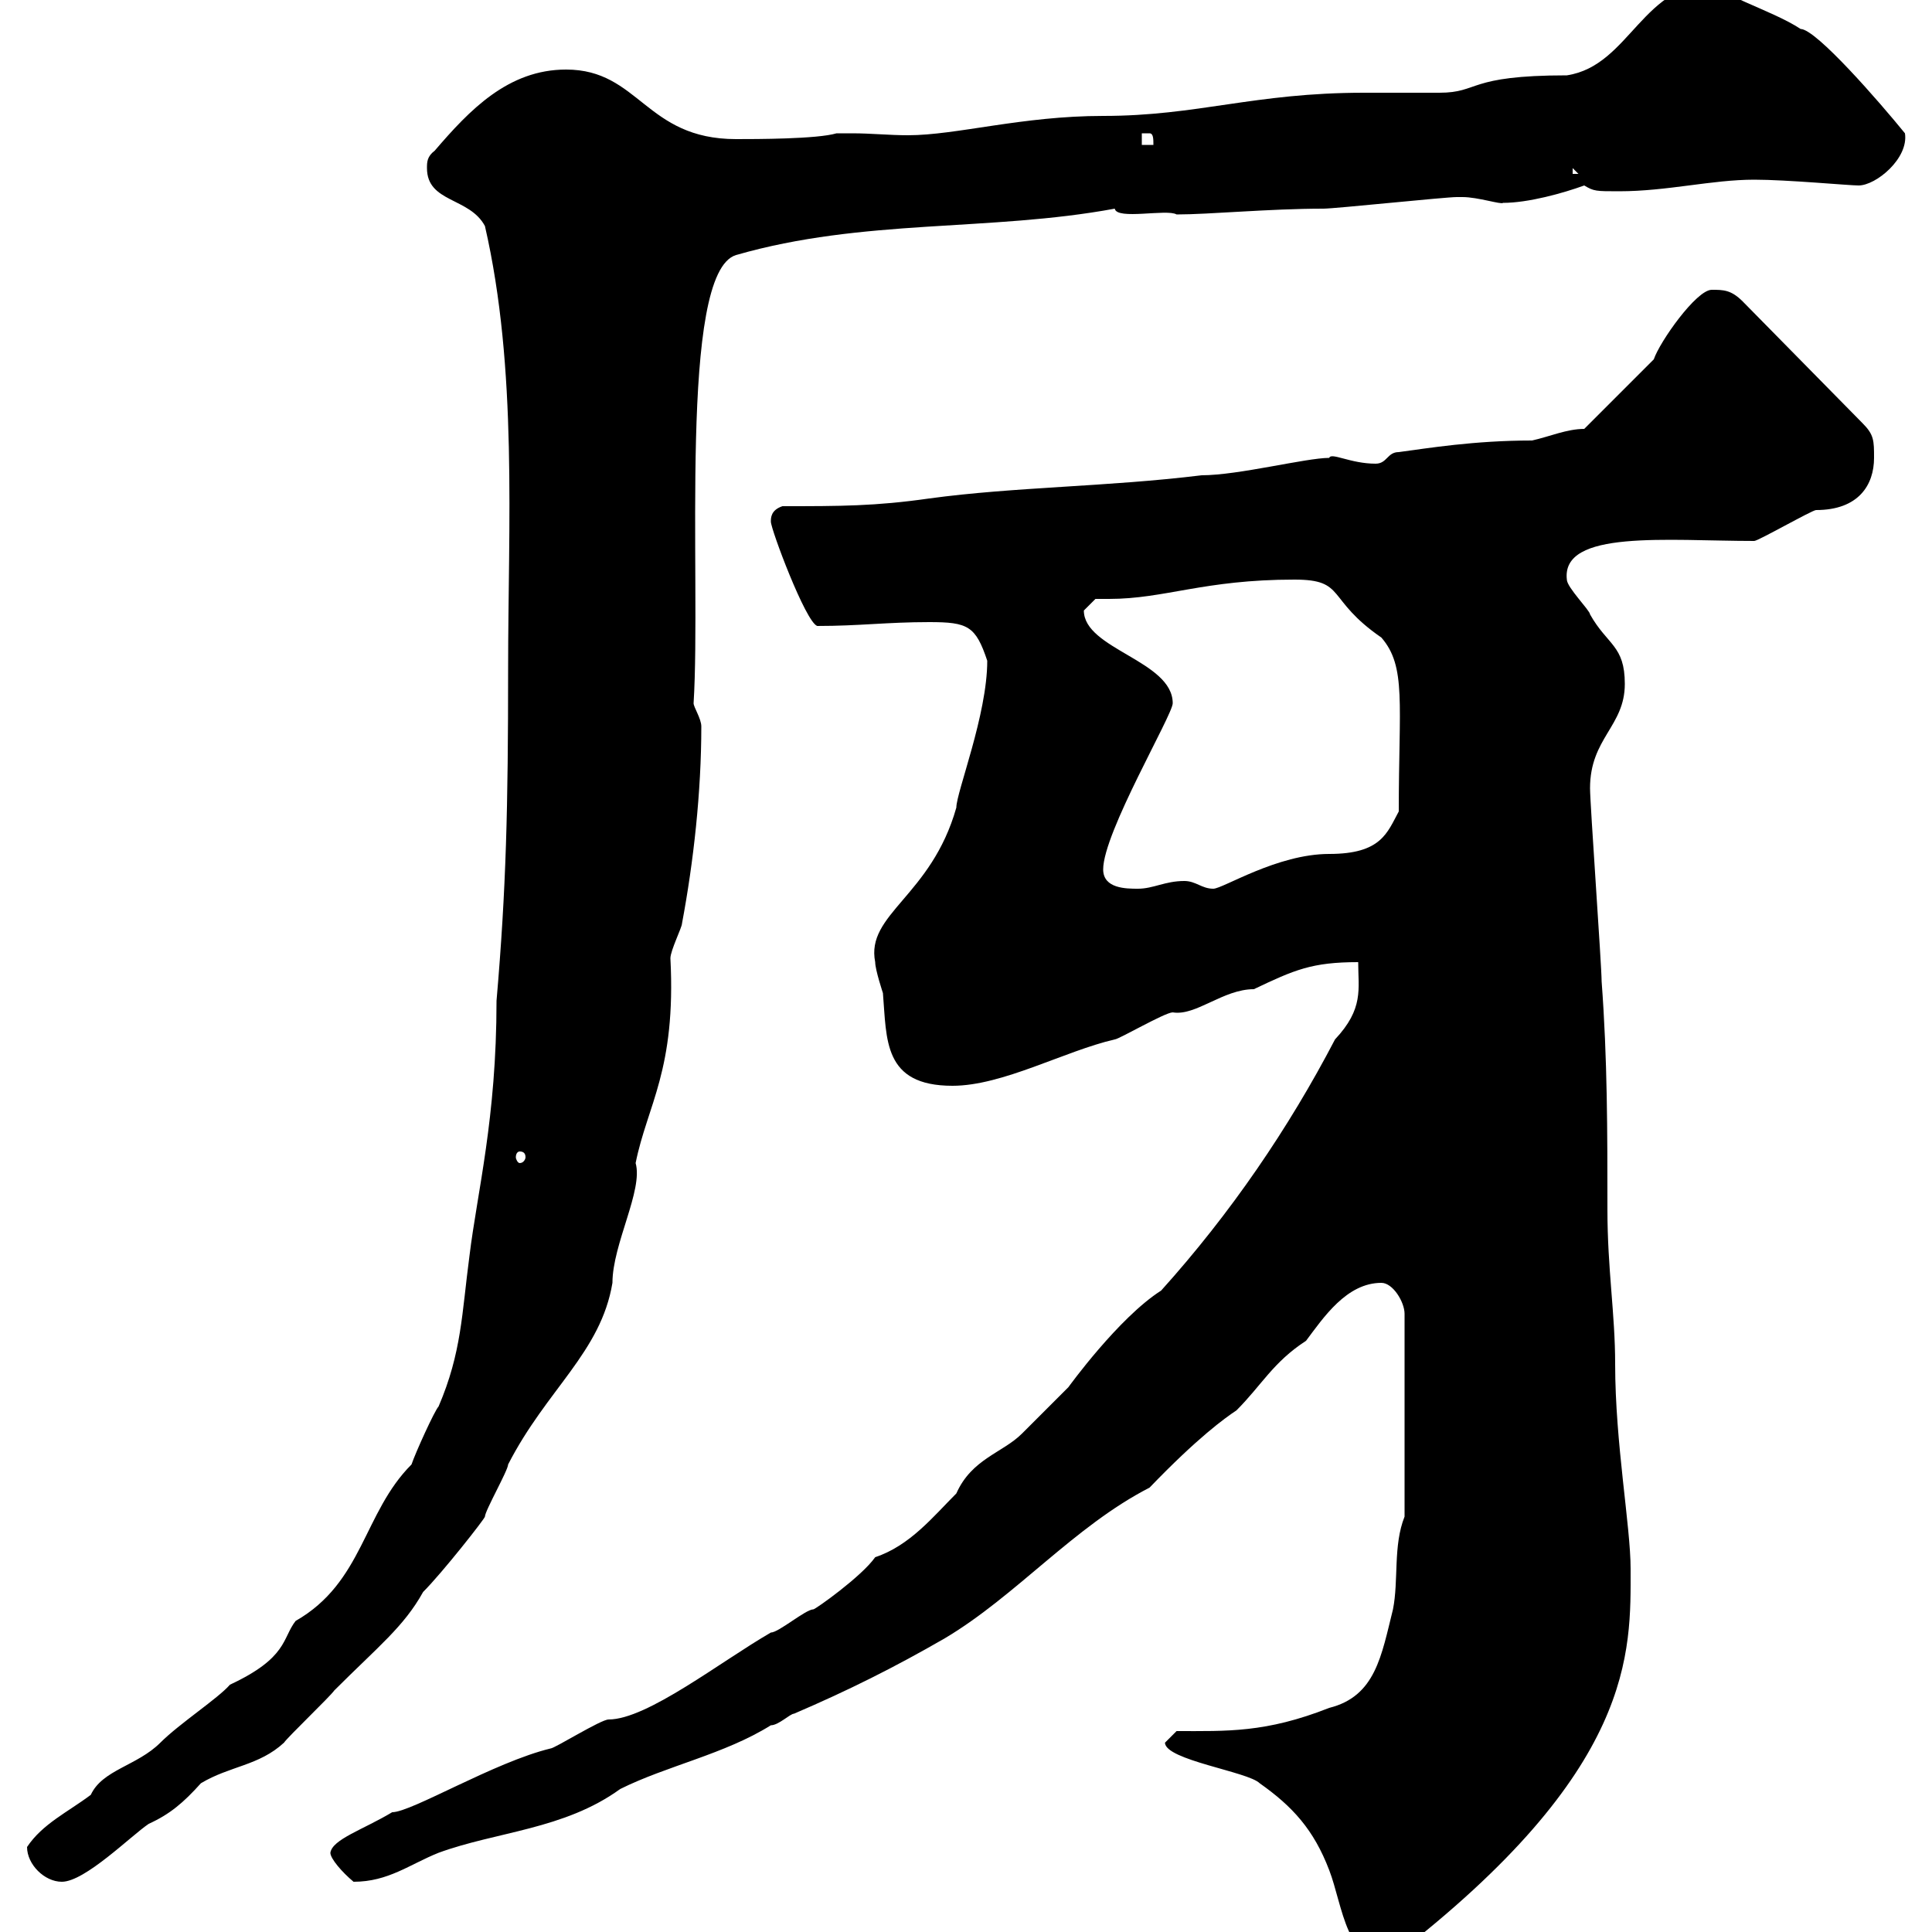 <svg xmlns="http://www.w3.org/2000/svg" xmlns:xlink="http://www.w3.org/1999/xlink" width="300" height="300"><path d="M180.90 270.60C180.90 273.30 193.80 275.10 195.60 276.90C200.70 280.50 204 284.10 206.40 290.40C208.50 295.80 209.10 305.70 216.30 303.90C254.10 274.80 253.20 256.50 253.20 243.60C253.20 237 250.80 224.10 250.80 211.80C250.80 204 249.60 197.10 249.60 187.80C249.60 175.80 249.60 164.40 248.70 152.40C248.70 150 246.90 124.80 246.90 122.40C246.90 114.60 252.30 112.80 252.30 106.20C252.30 100.20 249.60 100.20 246.90 95.40C246.90 94.80 243.30 91.20 243.30 90C242.40 82.20 258.90 84 272.40 84C273 84 281.40 79.20 282 79.20C288.60 79.20 291 75.30 291 71.10C291 68.40 291 67.50 289.20 65.70L270.60 46.80C268.80 45 267.60 45 265.80 45C263.40 45 257.70 53.10 256.80 55.80L246 66.60C243.30 66.60 240.60 67.80 237.90 68.40C228.90 68.40 221.70 69.60 217.20 70.20C215.40 70.20 215.40 72 213.60 72C209.70 72 206.70 70.20 206.40 71.10C202.80 71.10 192.30 73.80 186.60 73.80C171.90 75.60 157.50 75.60 144.30 77.40C135.90 78.60 130.50 78.60 121.50 78.60C119.70 79.20 119.70 80.40 119.70 81C119.70 82.20 125.10 96.60 126.90 97.20C133.50 97.20 137.70 96.60 144.30 96.60C150.30 96.60 151.50 97.20 153.30 102.60C153.30 111 148.50 123 148.50 125.40C144.60 139.20 134.40 141.90 135.90 149.40C135.90 150.60 137.10 154.20 137.10 154.20C137.70 161.40 137.10 168.60 147.90 168.60C155.70 168.60 165.30 163.20 173.10 161.40C173.70 161.40 180.90 157.20 182.10 157.20C185.70 157.80 189.90 153.60 194.70 153.60C201 150.60 203.70 149.40 210.90 149.40C210.90 153.60 211.80 156.60 207.30 161.40C200.10 175.20 191.10 188.40 180.30 200.40C173.70 204.60 165.90 215.40 165.90 215.40C164.70 216.60 159.30 222 158.70 222.60C155.70 225.60 150.90 226.50 148.50 231.90C144.90 235.50 141.30 240 135.90 241.80C133.80 244.80 126.60 249.90 126.30 249.90C125.10 249.90 120.90 253.50 119.70 253.50C111.90 258 100.50 267 94.50 267C93.30 267 86.10 271.50 85.50 271.50C76.80 273.60 63.90 281.40 60.90 281.40C56.40 284.10 51.60 285.60 51.30 287.70C51.30 288.60 53.10 290.70 54.90 292.20C60.30 292.20 63.60 289.50 68.10 287.70C77.10 284.40 87.60 284.10 96.30 277.80C103.50 274.20 112.50 272.40 119.70 267.90C120.90 267.90 122.70 266.10 123.30 266.10C131.70 262.50 138.90 258.90 146.70 254.40C157.80 247.80 166.80 237 178.50 231C186 223.20 190.20 220.20 192 219C195.90 215.10 197.70 211.50 202.80 208.20C205.50 204.60 209.10 199.20 214.50 199.20C216.30 199.20 218.10 202.20 218.10 204L218.10 235.50C216.30 240 217.20 245.40 216.30 249.90C214.50 257.10 213.60 263.40 206.40 265.20C196.50 269.10 190.50 268.80 182.70 268.80C182.70 268.80 180.90 270.60 180.90 270.60ZM4.20 286.80C4.20 289.50 6.90 292.20 9.60 292.20C13.20 292.20 20.40 285 23.10 283.20C26.40 281.70 28.50 279.90 31.20 276.90C35.70 274.20 40.20 274.20 44.10 270.60C44.70 269.70 51.30 263.40 51.90 262.50C58.80 255.60 62.70 252.60 65.70 247.20C68.70 244.20 75.30 235.80 75.30 235.50C75.30 234.60 78.90 228.30 78.90 227.40C84.90 215.70 93.30 210 95.10 199.20C95.10 193.20 99.90 184.80 98.70 180.60C100.50 171.60 105 166.20 104.10 148.80C104.10 147.60 105.90 144 105.90 143.40C107.70 133.80 108.90 123 108.90 112.80C108.90 111.60 107.70 109.80 107.70 109.20C108.90 90 105.30 42.30 114.30 39.60C134.10 33.90 153.60 36 173.10 32.40C173.40 34.20 181.20 32.40 182.70 33.30C187.80 33.30 197.10 32.40 205.50 32.40C207.30 32.40 224.40 30.60 226.20 30.60C226.20 30.60 226.20 30.60 227.10 30.60C229.50 30.60 233.10 31.80 233.40 31.50C237.30 31.50 242.70 30 246 28.80C247.50 29.70 247.80 29.70 251.40 29.70C258.90 29.70 265.80 27.90 272.40 27.90C277.50 27.90 287.10 28.80 288.60 28.80C291.30 28.80 296.40 24.60 295.80 20.70C291.90 15.90 282 4.50 279.60 4.50C275.10 1.50 265.50-1.20 267-2.70C255-3 253.20 10.20 243.30 11.70C227.70 11.70 229.80 14.40 223.50 14.40C222.60 14.40 212.70 14.40 211.80 14.40C194.70 14.40 186 18 171.30 18C158.70 18 148.50 21 141 21C138 21 135.30 20.70 132.30 20.70L129.90 20.70C126.90 21.60 117.30 21.60 114.30 21.60C100.20 21.60 99.30 10.80 87.90 10.80C78.90 10.80 72.90 17.10 67.50 23.40C66.30 24.30 66.30 25.20 66.30 26.10C66.30 31.50 72.90 30.60 75.30 35.10C80.40 57.30 78.90 81.60 78.90 103.80C78.90 125.40 78.60 138 77.10 155.40C77.10 173.70 74.10 185.10 72.90 195C71.70 204 71.70 210 68.10 218.40C67.50 219 64.50 225.60 63.90 227.40C56.40 234.90 56.40 245.70 45.90 251.70C43.80 254.40 44.70 257.40 35.70 261.60C33.90 263.70 27.90 267.60 24.90 270.60C21.30 274.20 15.90 274.80 14.10 278.70C10.50 281.40 6.60 283.20 4.20 286.80ZM80.70 178.80C81.30 178.80 81.60 179.10 81.60 179.70C81.60 180 81.30 180.60 80.70 180.60C80.40 180.60 80.10 180 80.10 179.70C80.10 179.10 80.40 178.80 80.70 178.80ZM171.30 135C171.30 129.30 182.10 111 182.10 109.20C182.10 102.60 168.30 100.80 168.30 94.80C168.30 94.80 170.10 93 170.10 93C170.70 93 171.60 93 172.20 93C180.90 93 186.90 90 201 90C209.10 90 205.80 93 214.50 99C218.40 103.50 217.20 109.20 217.20 126C215.40 129.30 214.50 132.60 206.40 132.60C198.30 132.60 189.90 138 188.40 138C186.60 138 185.70 136.80 183.90 136.80C180.90 136.80 179.10 138 176.70 138C174.90 138 171.30 138 171.30 135ZM244.20 26.10L245.10 27L244.20 27ZM177.30 20.70C177.30 20.70 177.30 20.70 178.50 20.70C179.10 20.70 179.10 21.60 179.10 22.50L177.30 22.50Z"/></svg>
